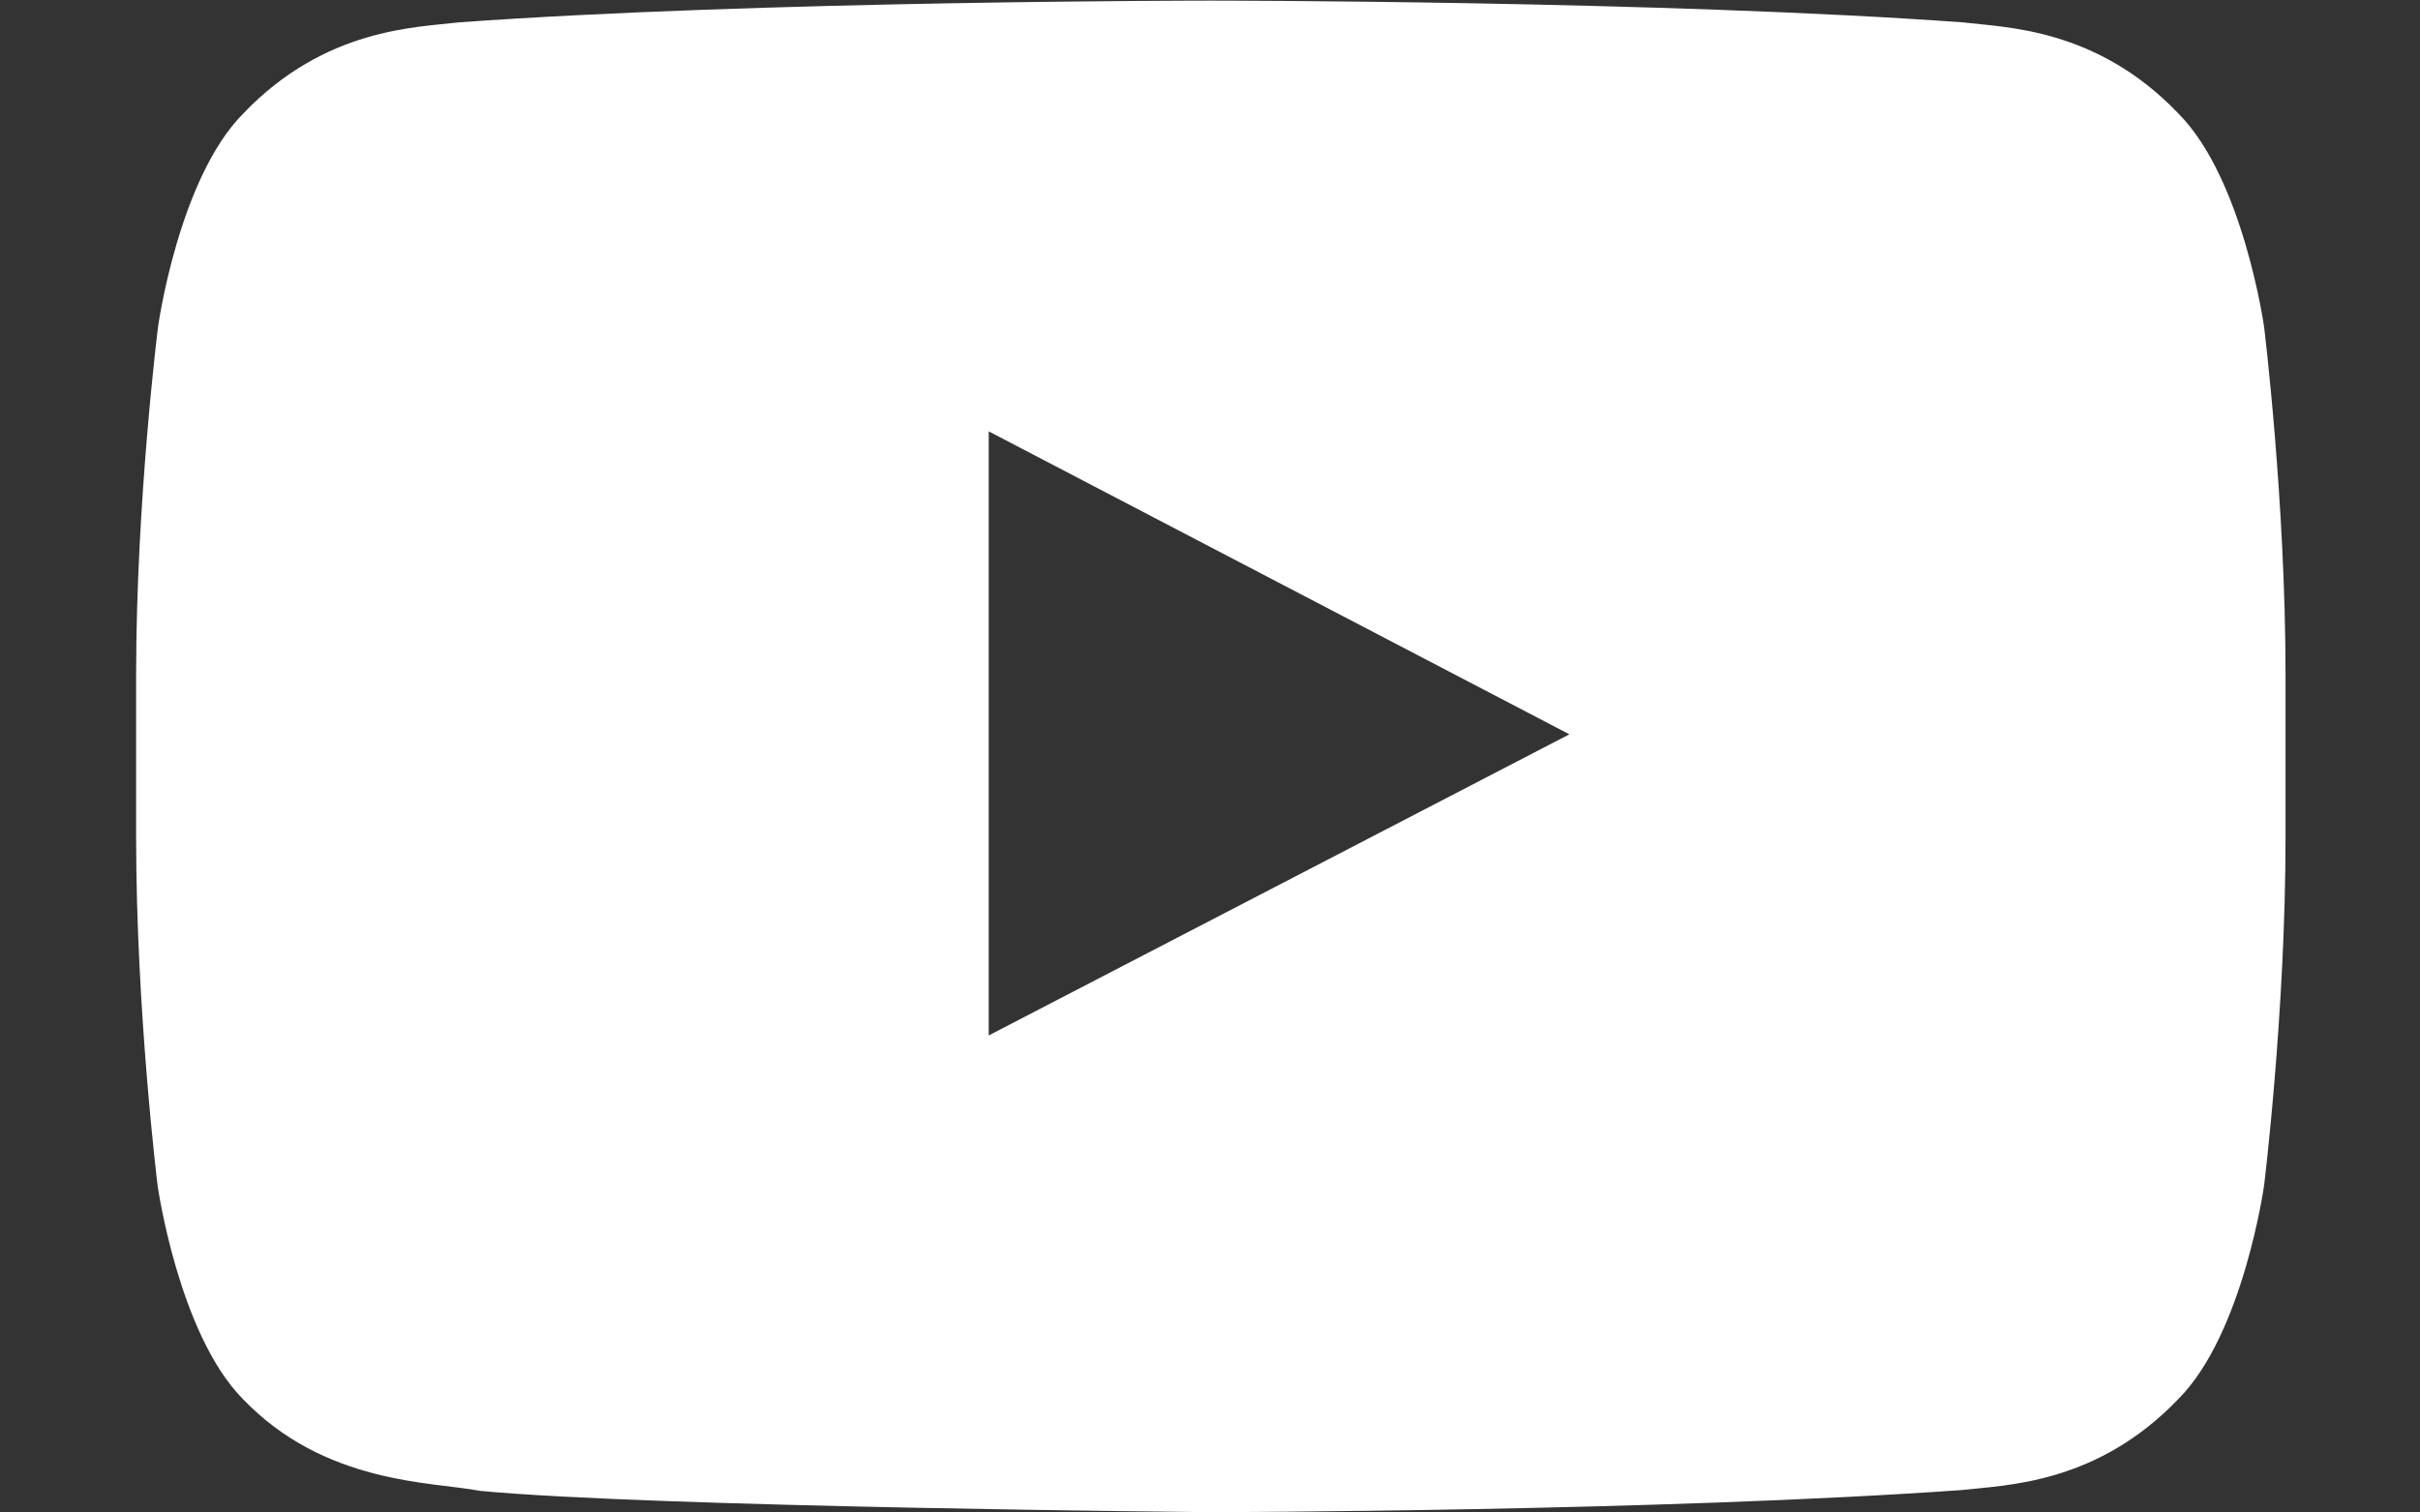 <svg width="16" height="10" viewBox="0 0 16 10" fill="none" xmlns="http://www.w3.org/2000/svg">
<rect x="0" y="0" width="16" height="10" fill="#333333" stroke="none"/>
<path d="M14.969 2.16C14.969 2.16 14.831 1.181 14.403 0.751C13.862 0.184 13.257 0.182 12.979 0.148C10.992 0.004 8.008 0.004 8.008 0.004H8.003C8.003 0.004 5.019 0.004 3.032 0.148C2.754 0.182 2.149 0.184 1.608 0.751C1.181 1.181 1.045 2.16 1.045 2.16C1.045 2.16 0.9 3.312 0.9 4.461V5.538C0.9 6.687 1.042 7.839 1.042 7.839C1.042 7.839 1.181 8.819 1.605 9.249C2.147 9.815 2.857 9.796 3.174 9.857C4.311 9.965 8.006 9.998 8.006 9.998C8.006 9.998 10.992 9.993 12.979 9.851C13.257 9.818 13.862 9.815 14.403 9.249C14.831 8.819 14.969 7.839 14.969 7.839C14.969 7.839 15.111 6.69 15.111 5.538V4.461C15.111 3.312 14.969 2.16 14.969 2.16ZM6.537 6.846V2.852L10.376 4.855L6.537 6.846Z" fill="white"/>
</svg>

